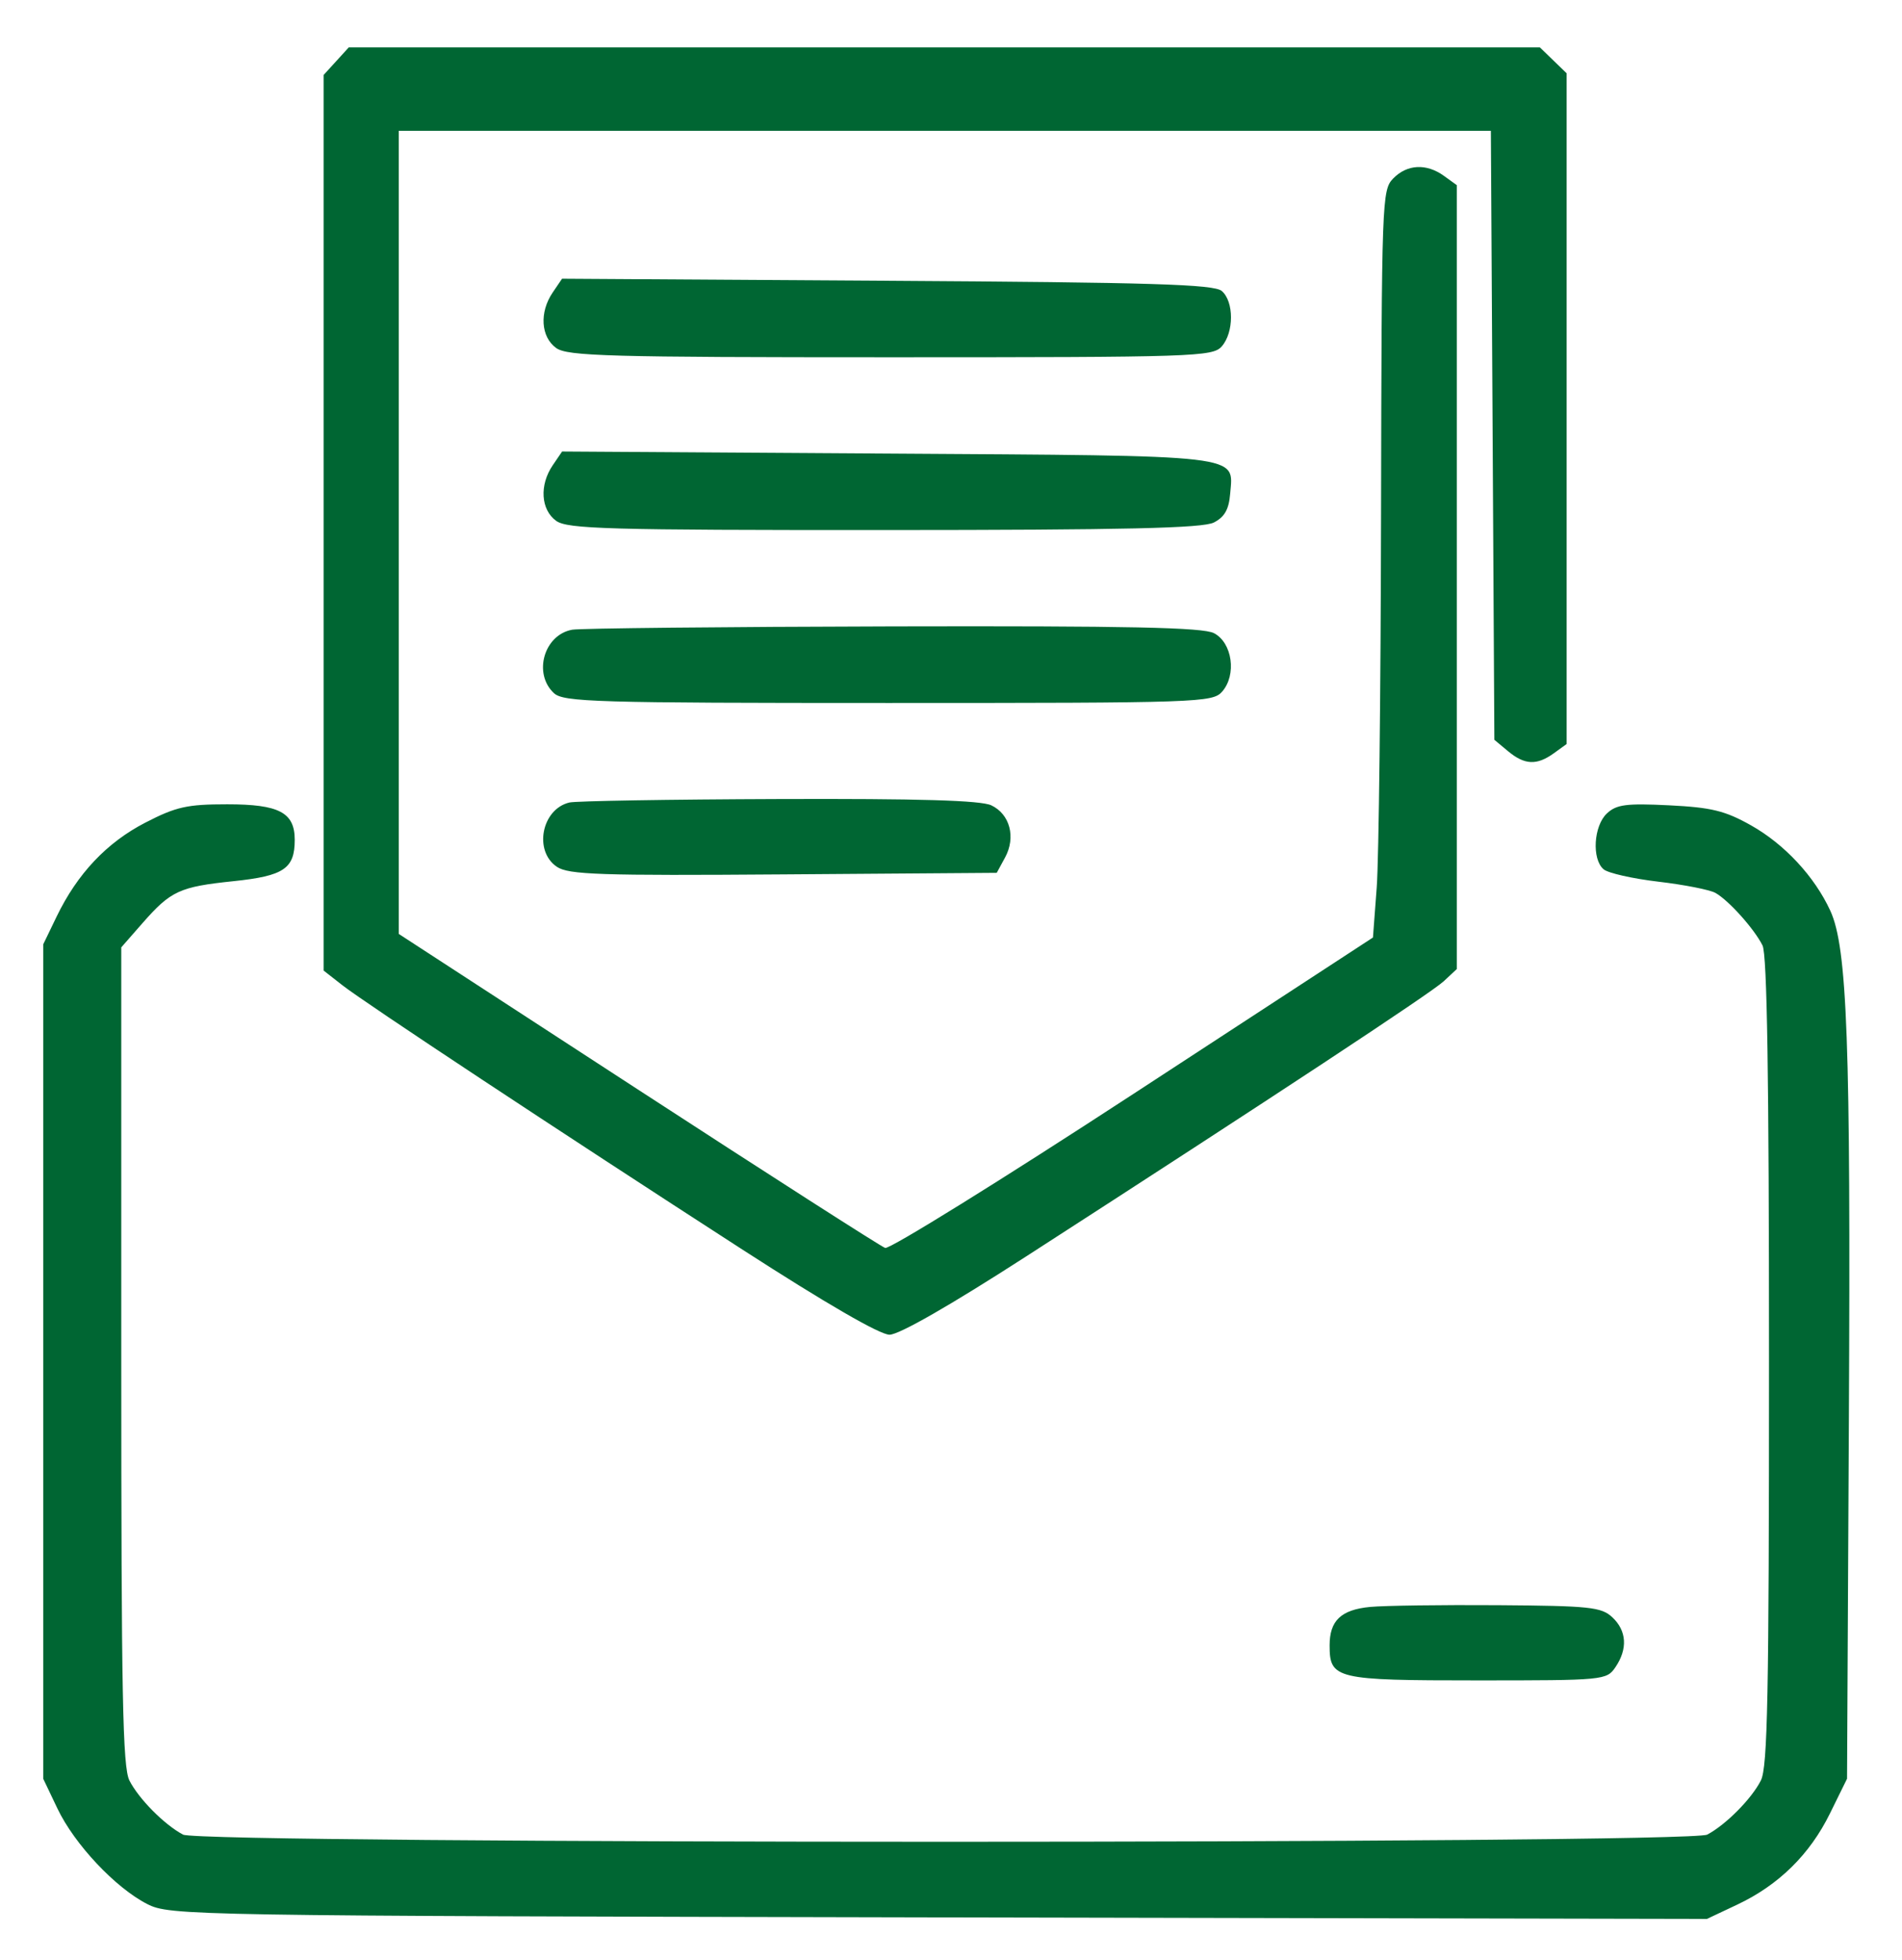 <svg width="66" height="68" viewBox="0 0 66 68" fill="none" xmlns="http://www.w3.org/2000/svg">
<path fill-rule="evenodd" clip-rule="evenodd" d="M11.666 2.123L11.23 2.601V18.139V33.676L11.882 34.186C12.659 34.795 19.369 39.228 25.748 43.348C28.646 45.219 30.531 46.311 30.866 46.311C31.198 46.311 32.967 45.297 35.607 43.595C44.193 38.056 49.661 34.453 50.1 34.045L50.551 33.624V20.024V6.424L50.105 6.102C49.497 5.663 48.825 5.698 48.344 6.193C47.954 6.596 47.943 6.897 47.923 17.826C47.912 23.996 47.845 29.828 47.773 30.786L47.642 32.529L39.317 37.963C34.737 40.952 30.866 43.354 30.715 43.3C30.563 43.246 26.703 40.773 22.138 37.804L13.838 32.405V18.472V4.539H32.786H51.734L51.795 15.104L51.855 25.669L52.329 26.064C52.903 26.543 53.328 26.563 53.917 26.137L54.363 25.815V14.179V2.543L53.899 2.094L53.434 1.644H32.768H12.102L11.666 2.123ZM19.178 10.15C18.712 10.836 18.766 11.69 19.299 12.075C19.69 12.357 21.129 12.397 30.904 12.397C41.46 12.397 42.081 12.377 42.395 12.019C42.822 11.533 42.822 10.461 42.395 10.096C42.125 9.865 39.974 9.799 30.784 9.742L19.503 9.671L19.178 10.15ZM19.179 16.145C18.712 16.832 18.766 17.687 19.299 18.072C19.69 18.354 21.105 18.394 30.685 18.391C39.07 18.389 41.741 18.327 42.125 18.128C42.495 17.936 42.643 17.674 42.687 17.131C42.799 15.76 43.284 15.817 30.785 15.738L19.505 15.666L19.179 16.145ZM19.857 21.849C18.879 22.024 18.491 23.368 19.22 24.049C19.553 24.359 20.65 24.391 30.825 24.391C41.624 24.391 42.077 24.376 42.409 23.997C42.919 23.416 42.763 22.3 42.125 21.969C41.739 21.769 39.174 21.715 30.991 21.734C25.143 21.748 20.132 21.8 19.857 21.849ZM19.756 27.845C18.794 28.077 18.512 29.528 19.324 30.076C19.729 30.349 20.817 30.386 27.19 30.339L34.587 30.285L34.876 29.753C35.258 29.051 35.045 28.247 34.397 27.942C34.031 27.77 31.881 27.707 27.019 27.724C23.245 27.737 19.977 27.791 19.756 27.845ZM5.047 28.541C3.705 29.233 2.684 30.313 1.963 31.807L1.5 32.766V47.242V61.717L1.993 62.751C2.585 63.992 4.008 65.505 5.111 66.066C5.896 66.464 6.505 66.474 32.572 66.528L59.229 66.582L60.281 66.086C61.722 65.406 62.801 64.345 63.502 62.918L64.093 61.717L64.157 49.206C64.223 36.185 64.102 32.878 63.512 31.599C62.964 30.41 61.922 29.289 60.755 28.634C59.857 28.13 59.388 28.015 57.917 27.942C56.431 27.869 56.093 27.913 55.761 28.223C55.299 28.654 55.23 29.807 55.645 30.162C55.798 30.294 56.654 30.487 57.547 30.592C58.439 30.697 59.33 30.872 59.525 30.981C59.985 31.238 60.872 32.228 61.16 32.804C61.319 33.125 61.385 37.308 61.385 47.238C61.385 58.872 61.337 61.314 61.102 61.779C60.779 62.415 59.889 63.313 59.241 63.656C58.617 63.987 6.976 63.987 6.352 63.656C5.704 63.313 4.814 62.415 4.491 61.779C4.256 61.314 4.208 58.845 4.208 47.046V32.871L4.943 32.032C5.929 30.908 6.231 30.769 8.108 30.574C9.852 30.392 10.227 30.139 10.227 29.14C10.227 28.191 9.687 27.907 7.886 27.907C6.493 27.907 6.114 27.991 5.047 28.541ZM47.542 55.756C46.535 55.853 46.138 56.23 46.138 57.089C46.138 58.257 46.341 58.305 51.256 58.305C55.667 58.305 55.75 58.297 56.057 57.845C56.487 57.211 56.448 56.581 55.947 56.114C55.568 55.76 55.164 55.718 51.985 55.695C50.038 55.681 48.038 55.709 47.542 55.756Z" fill="#006633"/>
</svg>
